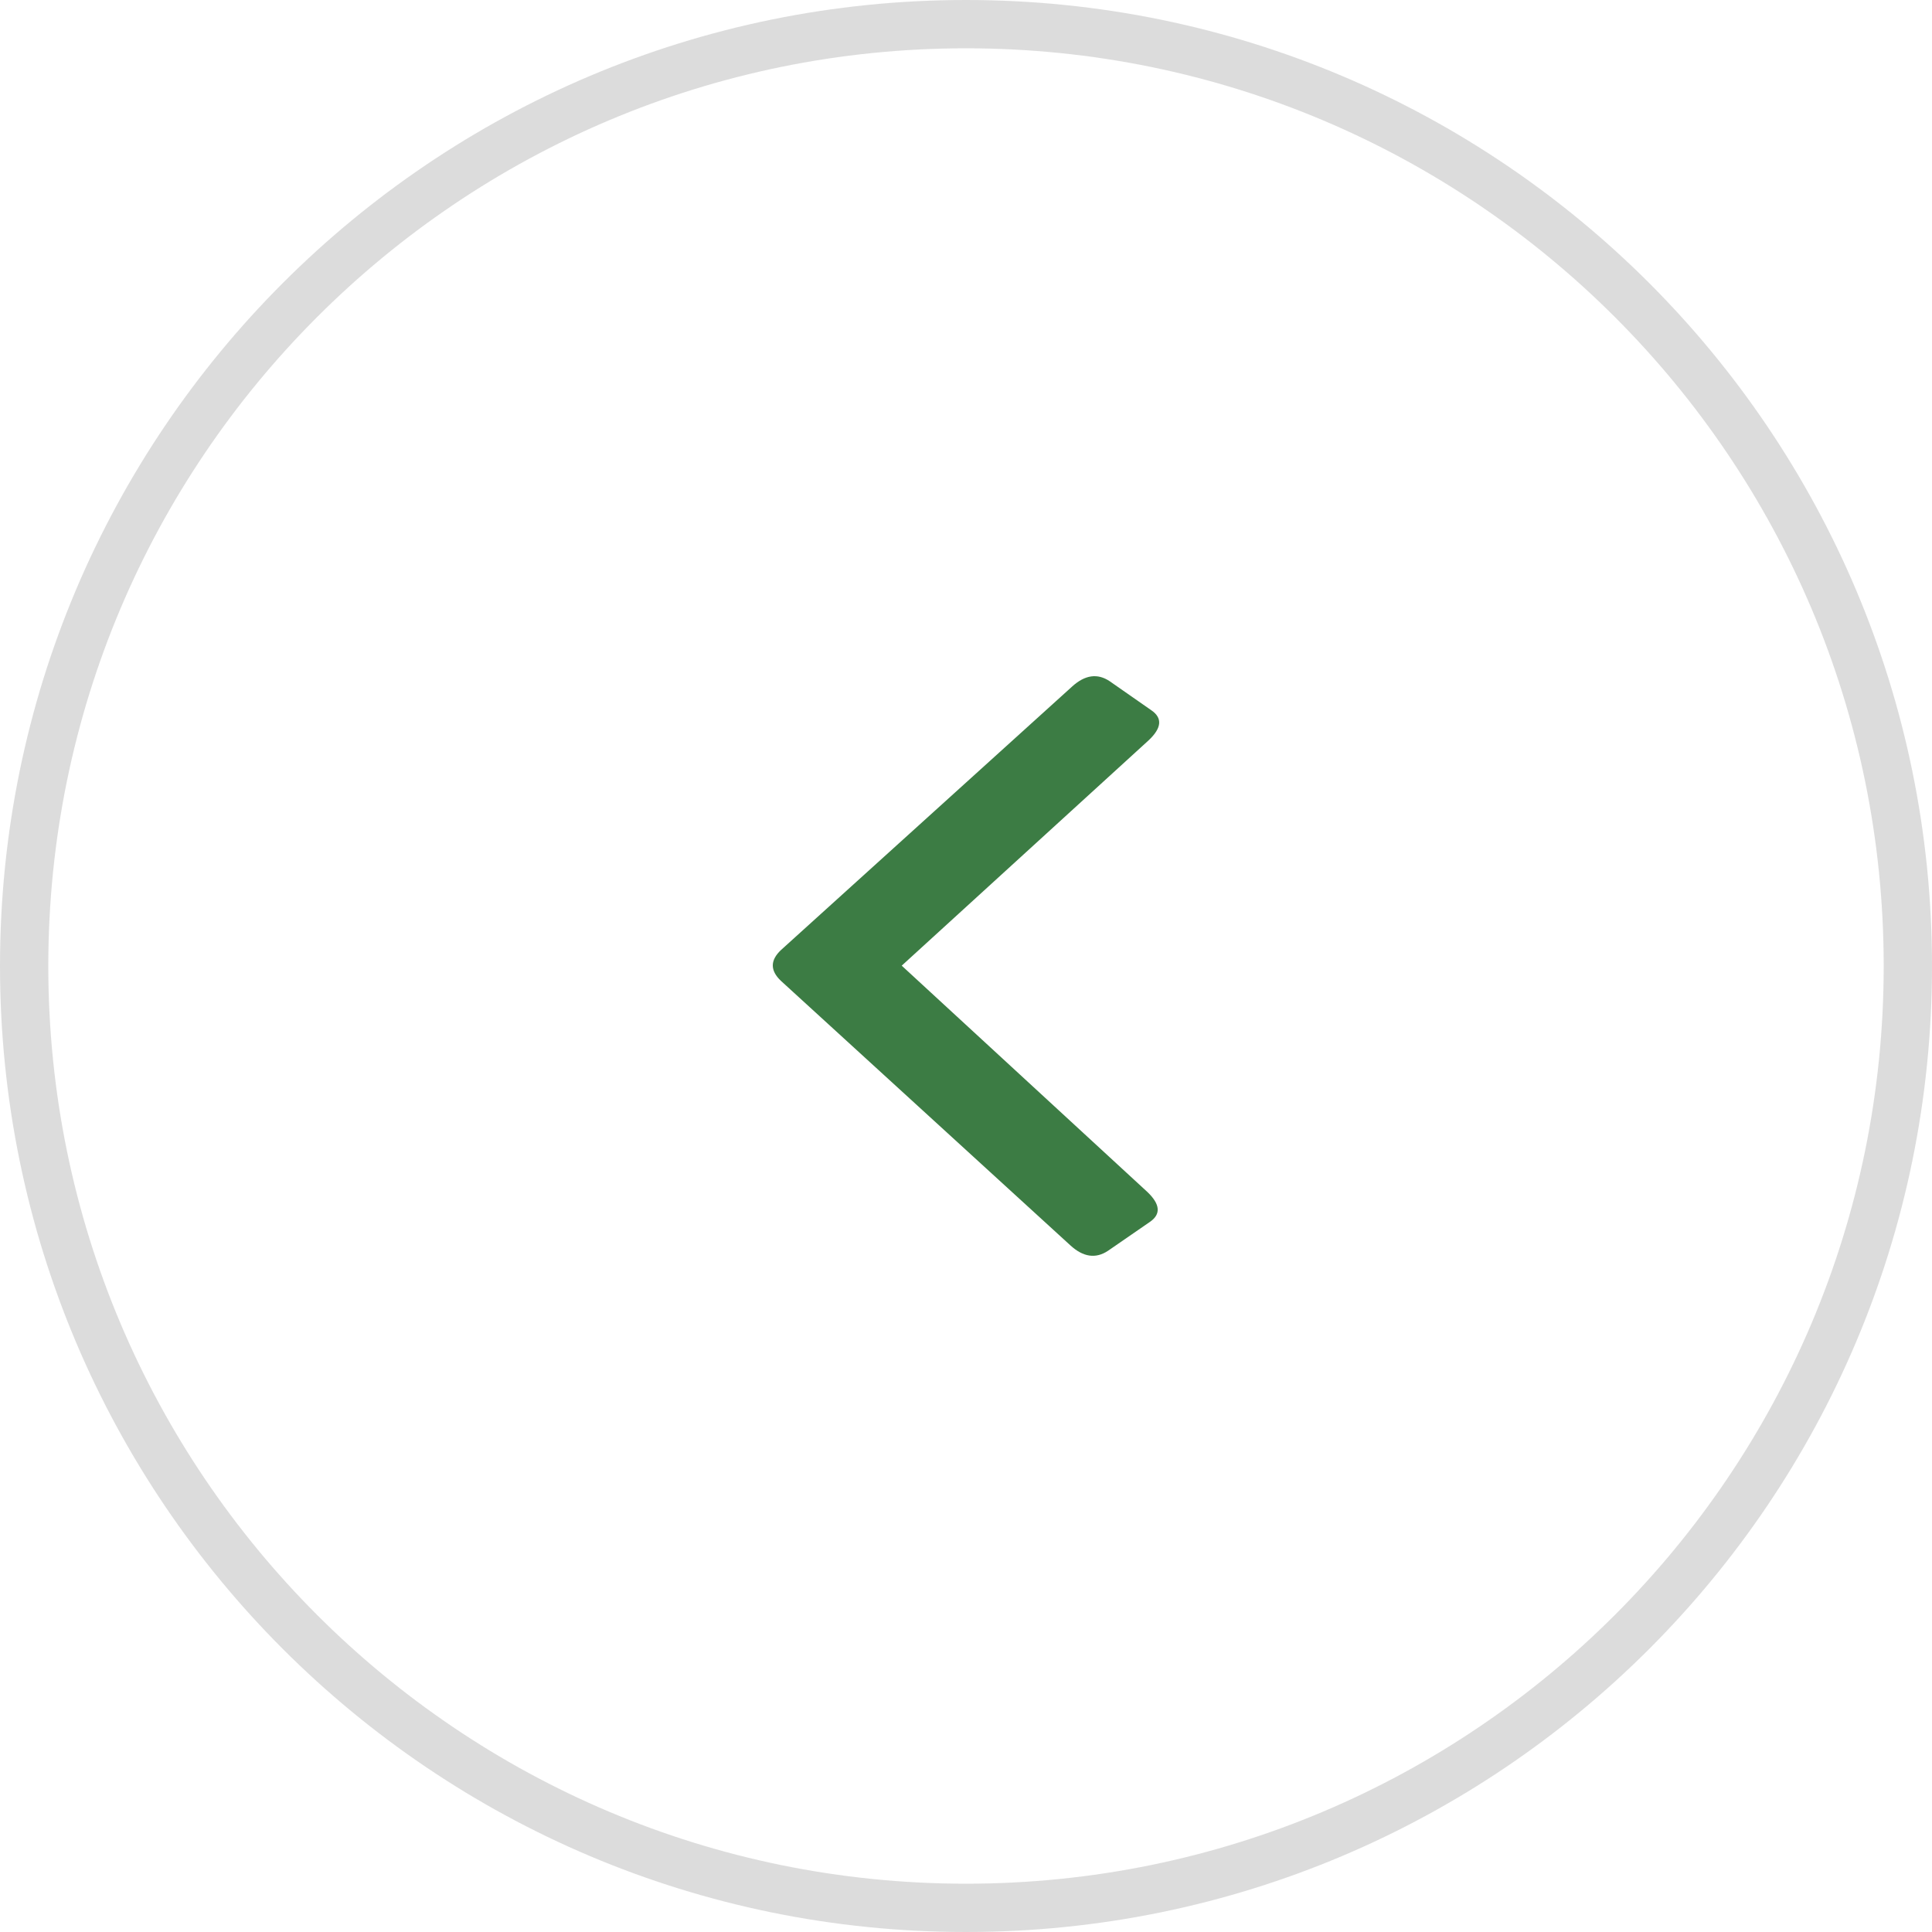 <svg width="40" height="40" viewBox="0 0 40 40" fill="none" xmlns="http://www.w3.org/2000/svg">
<path opacity="0.5" d="M0.5 20C0.5 30.77 9.23 39.5 20 39.5C30.77 39.5 39.5 30.77 39.5 20C39.5 9.23 30.77 0.5 20 0.5C9.23 0.5 0.5 9.23 0.5 20Z" stroke="#BABABA"/>
<path d="M23.841 14.708C24.07 14.867 24.051 15.072 23.785 15.324L18.669 19.993L23.757 24.68C24.021 24.933 24.039 25.138 23.809 25.297L22.939 25.897C22.685 26.065 22.426 26.027 22.161 25.784L16.171 20.31C15.942 20.095 15.943 19.88 16.173 19.666L22.197 14.214C22.463 13.972 22.722 13.935 22.975 14.104L23.841 14.708Z" fill="#3C7C44"/>
</svg>
